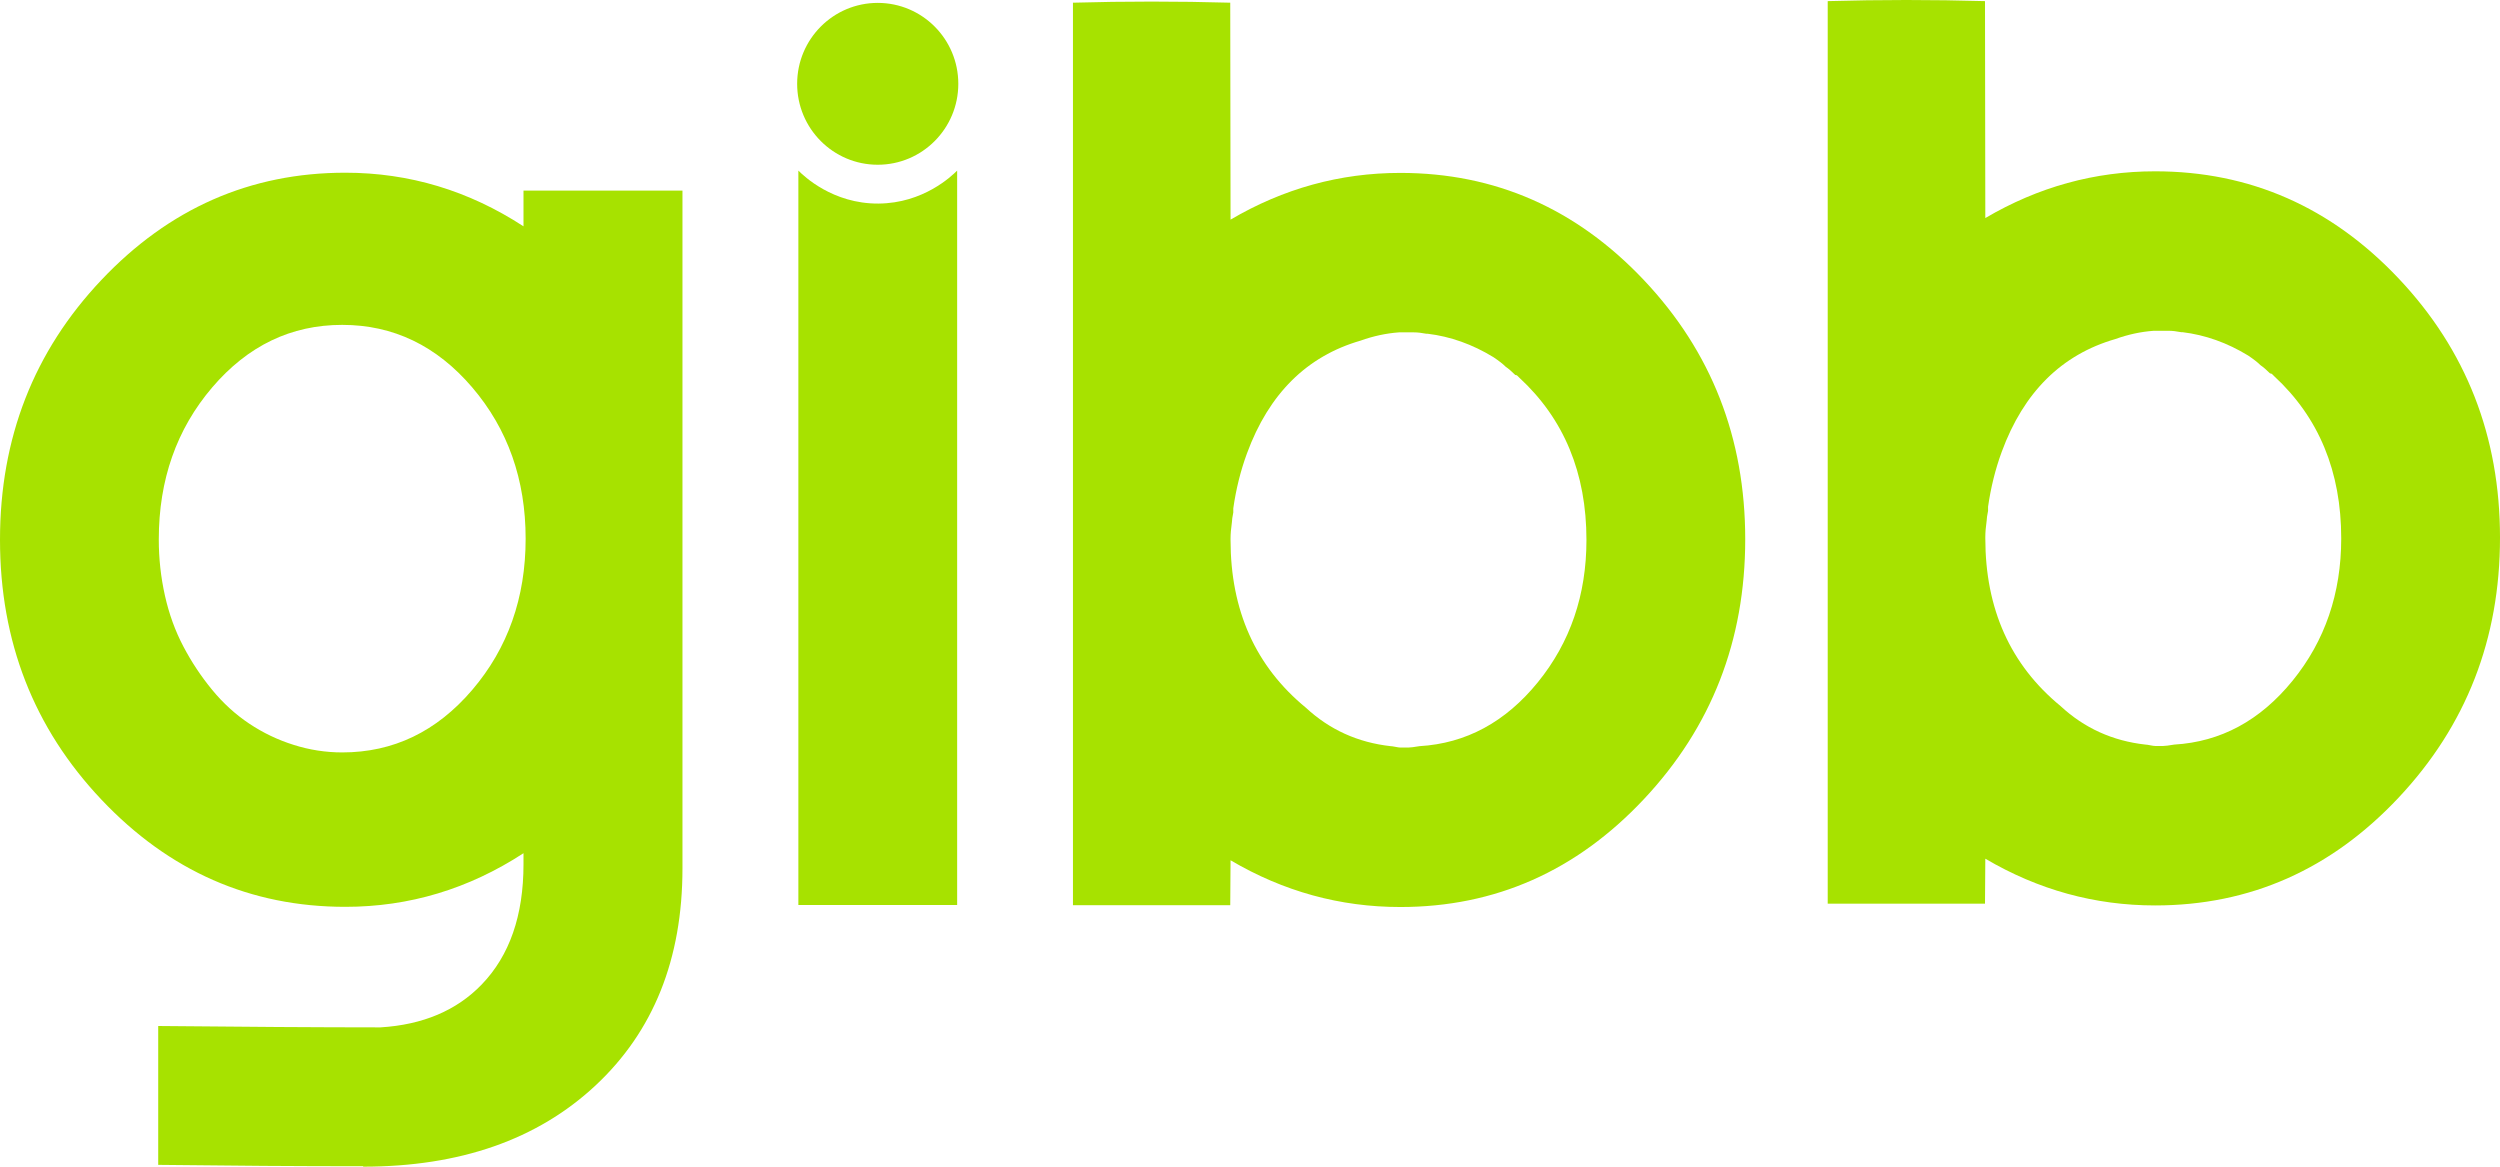 <?xml version="1.0" encoding="UTF-8"?>
<svg xmlns="http://www.w3.org/2000/svg" width="165" height="77" viewBox="0 0 165 77" fill="none">
  <path d="M151.313 44.924C149.175 47.556 146.57 48.962 143.499 49.143C143.137 49.204 142.896 49.234 142.776 49.234H142.234C142.173 49.234 142.067 49.22 141.917 49.189C141.766 49.159 141.661 49.143 141.601 49.143C139.433 48.902 137.565 48.054 136 46.603C132.687 43.881 131.031 40.192 131.031 35.533V35.442C131.031 35.14 131.061 34.778 131.121 34.354C131.121 34.233 131.151 34.022 131.212 33.718V33.446C131.393 32.176 131.693 30.967 132.115 29.817C133.561 25.886 136.059 23.406 139.614 22.377C140.457 22.075 141.299 21.893 142.143 21.832H143.137C143.377 21.832 143.648 21.864 143.95 21.923H144.041C145.545 22.105 146.991 22.619 148.377 23.465C148.739 23.708 149.009 23.919 149.19 24.101C149.371 24.223 149.581 24.404 149.823 24.645C149.882 24.645 149.927 24.661 149.958 24.691C149.988 24.722 150.033 24.767 150.094 24.827C153.044 27.549 154.521 31.118 154.521 35.533C154.521 39.163 153.45 42.293 151.313 44.924ZM158.315 18.384C153.857 13.666 148.497 11.307 142.234 11.307C138.259 11.307 134.524 12.337 131.031 14.392L131.01 0.074C127.551 -0.025 124.089 -0.025 120.629 0.074V59.641H131.01L131.031 56.674C134.524 58.731 138.259 59.759 142.234 59.759C148.497 59.759 153.857 57.386 158.315 52.637C162.771 47.889 165 42.172 165 35.488C165 28.805 162.771 23.102 158.315 18.384Z" fill="#A7E200"></path>
  <path fill-rule="evenodd" clip-rule="evenodd" d="M34.551 14.938V12.579H45.043V57.31C45.043 63.299 43.128 68.077 39.299 71.646C35.469 75.215 30.359 77 23.968 77L23.969 76.971C19.715 76.971 15.216 76.94 10.442 76.881V67.716C16.064 67.773 20.949 67.805 25.11 67.807C27.91 67.635 30.137 66.692 31.792 64.978C33.631 63.072 34.551 60.425 34.551 57.038V56.312C30.933 58.671 27.013 59.851 22.793 59.851C16.521 59.851 11.155 57.492 6.693 52.774C2.23 48.056 0 42.34 0 35.625C0 28.911 2.23 23.195 6.693 18.477C11.155 13.758 16.521 11.399 22.793 11.399C27.013 11.399 30.933 12.579 34.551 14.938ZM22.586 49.66C25.958 49.66 28.82 48.285 31.169 45.532C33.518 42.78 34.692 39.453 34.692 35.551C34.692 31.65 33.518 28.324 31.169 25.571C28.82 22.819 25.958 21.442 22.586 21.442C19.212 21.442 16.352 22.819 14.004 25.571C11.655 28.324 10.48 31.665 10.48 35.597C10.478 36.848 10.614 38.096 10.887 39.317C11.158 40.527 11.564 41.646 12.106 42.674C12.639 43.689 13.275 44.647 14.004 45.532C14.726 46.41 15.539 47.151 16.443 47.755C17.35 48.362 18.338 48.836 19.379 49.161C20.416 49.492 21.498 49.66 22.586 49.66Z" fill="#A7E200"></path>
  <path d="M63.172 59.731H52.692V11.259C53.036 11.604 54.949 13.454 57.974 13.436C60.945 13.419 62.817 11.615 63.172 11.259V59.731Z" fill="#A7E200"></path>
  <path d="M63.248 5.532C63.248 8.482 60.867 10.873 57.93 10.873C54.993 10.873 52.612 8.482 52.612 5.532C52.612 2.582 54.993 0.191 57.93 0.191C60.867 0.191 63.248 2.582 63.248 5.532Z" fill="#A7E200"></path>
  <path d="M101.499 45.028C99.36 47.66 96.755 49.066 93.684 49.247C93.323 49.308 93.081 49.338 92.961 49.338H92.419C92.358 49.338 92.252 49.324 92.103 49.293C91.952 49.263 91.846 49.247 91.787 49.247C89.618 49.006 87.751 48.159 86.186 46.707C82.872 43.985 81.216 40.296 81.216 35.638V35.547C81.216 35.245 81.246 34.882 81.307 34.458C81.307 34.337 81.336 34.126 81.397 33.823V33.55C81.578 32.28 81.878 31.071 82.301 29.921C83.746 25.99 86.245 23.51 89.799 22.481C90.642 22.179 91.484 21.998 92.329 21.936H93.323C93.562 21.936 93.833 21.968 94.136 22.027H94.226C95.731 22.209 97.176 22.724 98.562 23.57C98.924 23.812 99.195 24.023 99.375 24.205C99.556 24.327 99.767 24.508 100.008 24.749C100.067 24.749 100.112 24.765 100.143 24.795C100.173 24.826 100.218 24.871 100.279 24.931C103.229 27.653 104.706 31.223 104.706 35.638C104.706 39.267 103.636 42.397 101.499 45.028ZM108.5 18.489C104.042 13.771 98.682 11.412 92.419 11.412C88.444 11.412 84.709 12.441 81.216 14.496L81.196 0.178C77.736 0.08 74.274 0.08 70.815 0.178V59.745H81.196L81.216 56.778C84.709 58.836 88.444 59.863 92.419 59.863C98.682 59.863 104.042 57.49 108.5 52.741C112.956 47.993 115.185 42.277 115.185 35.592C115.185 28.909 112.956 23.207 108.5 18.489Z" fill="#A7E200"></path>
</svg>
